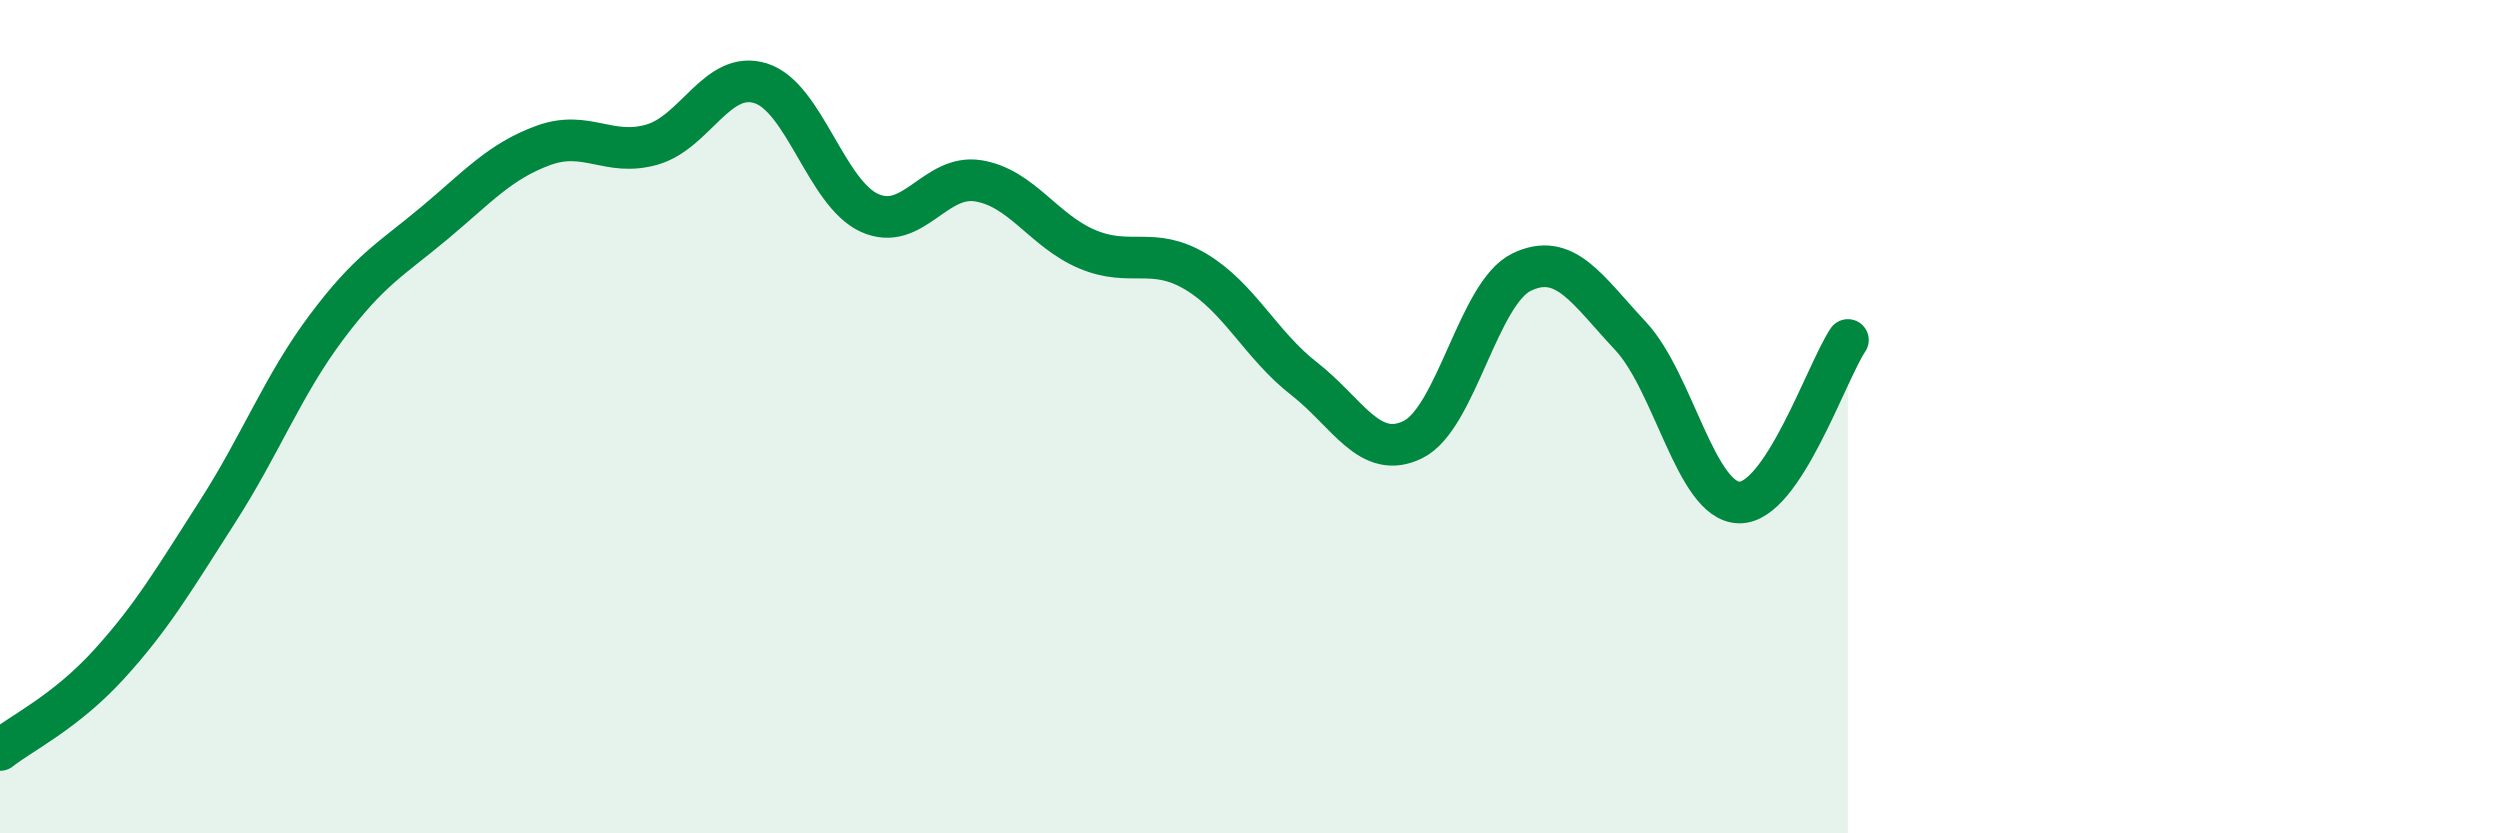 
    <svg width="60" height="20" viewBox="0 0 60 20" xmlns="http://www.w3.org/2000/svg">
      <path
        d="M 0,18 C 0.52,17.59 1.57,17.09 2.61,15.95 C 3.65,14.81 4.18,13.9 5.22,12.28 C 6.26,10.66 6.79,9.25 7.83,7.86 C 8.87,6.47 9.39,6.22 10.43,5.35 C 11.47,4.48 12,3.87 13.04,3.49 C 14.08,3.11 14.61,3.77 15.65,3.47 C 16.69,3.17 17.22,1.67 18.26,2 C 19.3,2.33 19.83,4.64 20.87,5.11 C 21.91,5.58 22.44,4.17 23.48,4.34 C 24.52,4.51 25.05,5.54 26.09,5.98 C 27.13,6.42 27.66,5.9 28.7,6.52 C 29.74,7.14 30.26,8.28 31.3,9.09 C 32.34,9.9 32.87,11.06 33.91,10.55 C 34.95,10.04 35.48,7.03 36.52,6.53 C 37.56,6.03 38.09,6.95 39.13,8.06 C 40.17,9.17 40.7,12.04 41.74,12.06 C 42.78,12.08 43.83,8.94 44.35,8.16L44.35 20L0 20Z"
        fill="#008740"
        opacity="0.1"
        stroke-linecap="round"
        stroke-linejoin="round"
      />
      <path
        d="M 0,18 C 0.52,17.59 1.57,17.09 2.61,15.95 C 3.65,14.81 4.18,13.9 5.22,12.28 C 6.26,10.66 6.79,9.25 7.83,7.86 C 8.87,6.47 9.39,6.22 10.43,5.35 C 11.47,4.48 12,3.87 13.04,3.49 C 14.08,3.11 14.61,3.77 15.65,3.47 C 16.69,3.17 17.22,1.67 18.26,2 C 19.3,2.33 19.83,4.64 20.87,5.11 C 21.91,5.58 22.44,4.17 23.48,4.34 C 24.52,4.51 25.05,5.54 26.09,5.98 C 27.13,6.42 27.66,5.9 28.7,6.52 C 29.74,7.14 30.26,8.28 31.3,9.09 C 32.34,9.9 32.87,11.06 33.91,10.55 C 34.95,10.04 35.48,7.03 36.52,6.53 C 37.56,6.03 38.09,6.95 39.13,8.06 C 40.17,9.17 40.7,12.04 41.74,12.06 C 42.78,12.08 43.83,8.94 44.35,8.16"
        stroke="#008740"
        stroke-width="1"
        fill="none"
        stroke-linecap="round"
        stroke-linejoin="round"
      />
    </svg>
  